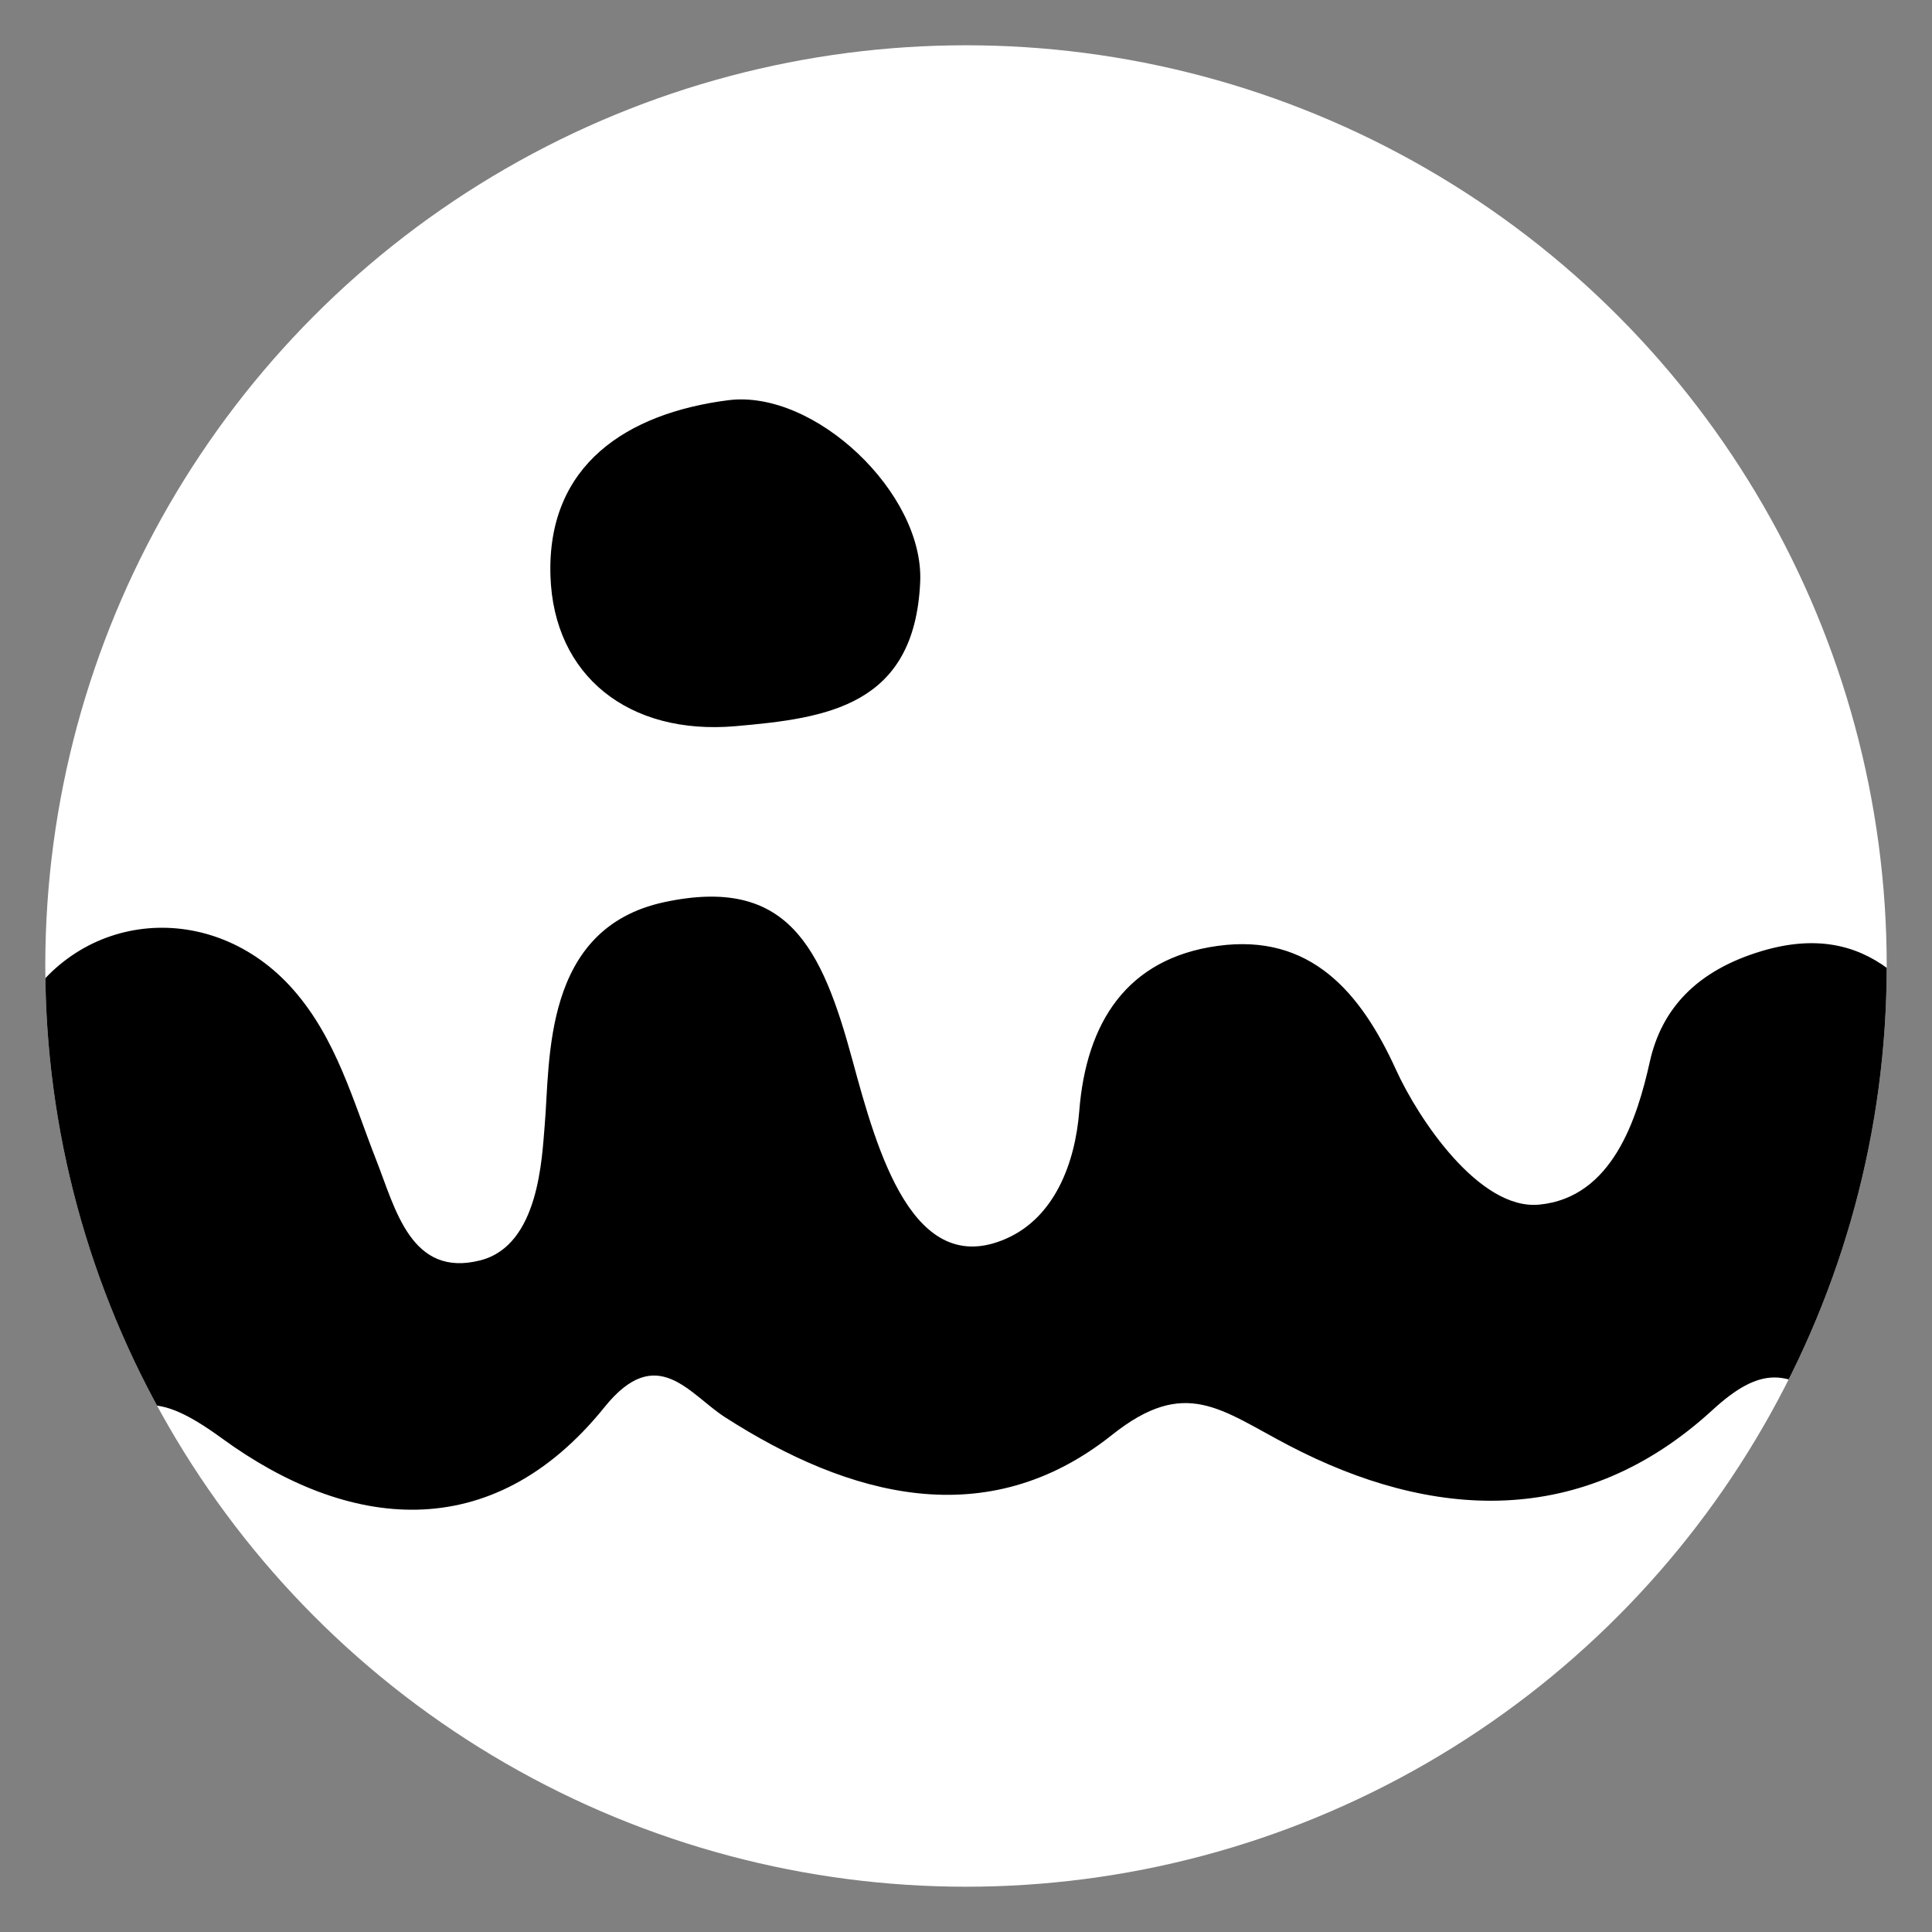 <?xml version="1.0" encoding="utf-8"?>
<!-- Generator: Adobe Illustrator 22.0.1, SVG Export Plug-In . SVG Version: 6.00 Build 0)  -->
<svg version="1.1" id="logo" xmlns="http://www.w3.org/2000/svg" xmlns:xlink="http://www.w3.org/1999/xlink" x="0px" y="0px"
	 viewBox="0 0 128 128" style="enable-background:new 0 0 128 128;" xml:space="preserve">
<rect x="0" y="0" width="128" height="128" fill="#808080" stroke="none"/>
<style type="text/css">
	.st0{fill:#FFFFFF;}
	.st1{clip-path:url(#SVGID_2_);}
</style>
<circle class="st0" cx="64" cy="64" r="61"/>
<g>
	<defs>
		<circle id="SVGID_1_" cx="64" cy="64" r="61"/>
	</defs>
	<clipPath id="SVGID_2_">
		<use xlink:href="#SVGID_1_"  style="overflow:visible;"/>
	</clipPath>
	<g class="st1">
		<path d="M36.086,74.58c-0.183,2.117-0.37,7.919-4.25,8.918c-4.597,1.182-5.636-3.398-6.898-6.611
			c-1.545-3.934-2.647-8.074-5.513-11.326c-5.333-6.053-14.253-5.274-18.106,1.537c-2.088,3.692-0.784,10.947-6.325,10.568
			c-5.106-0.349-5.851-9.777-8.645-14.288c-2.524-4.074-6.785-6.358-11.831-4.888c-4.824,1.405-8.211,4.821-7.614,10.007
			c1.448,12.568-5.132,16.914-16.353,17.504c-3.869,0.203-6.886,2.138-6.942,6.664c-0.052,4.191,2.419,6.812,6.077,7.873
			c7.787,2.259,15.629,0.741,20.732-5.068c5.054-5.754,7.968-3.887,12.38-0.093c7.308,6.284,15.155,7.487,22.644,0.289
			c3.289-3.161,4.886-3.559,9.284-0.356c8.245,6.004,17.808,7.25,25.331-2.091c3.472-4.311,5.607-0.845,7.984,0.68
			c8.221,5.274,17.352,7.762,25.632,1.168c4.866-3.875,7.199-1.663,11.697,0.689c9.502,4.968,19.497,5.542,28.088-2.34
			c3.121-2.863,5.063-2.849,8.092-0.102c4.791,4.345,12.429,8.362,16.765,4.646c11.815-10.126,20.714-5.366,30.862,1.895
			c3.986,2.852,8.828,1.15,11.604-3.634c2.847-4.907,1.944-10.29-2.94-11.866c-10.178-3.284-12.613-10.048-17.758-16.499
			c-4.618-5.791-11.904-4.45-14.653,2.399c-1.452,3.617-1.95,8.404-6.641,8.272c-3.962-0.111-6.698-3.748-8.505-7.341
			c-2.838-5.643-6.485-10.294-13.564-8.176c-4.341,1.299-6.64,3.852-7.415,7.33c-0.822,3.689-2.45,9.009-7.335,9.47
			c-3.966,0.374-8.002-5.685-9.479-8.932c-2.341-5.146-5.673-9.054-11.811-8.211c-6.043,0.83-8.715,5.099-9.176,10.94
			c-0.275,3.478-1.643,7.044-4.835,8.453c-6.168,2.723-8.547-5.748-10.179-11.775c-2.043-7.544-4.306-12.265-12.476-10.516
			C35.916,61.503,36.462,70.245,36.086,74.58z"/>
		<path d="M48.717,48.112c-7.052,0.61-12.033-3.323-12.248-9.958c-0.239-7.38,5.098-10.781,11.772-11.638
			c5.722-0.735,12.989,6.157,12.724,12.042C60.597,46.774,54.8,47.585,48.717,48.112z"/>
	</g>
</g>
</svg>
